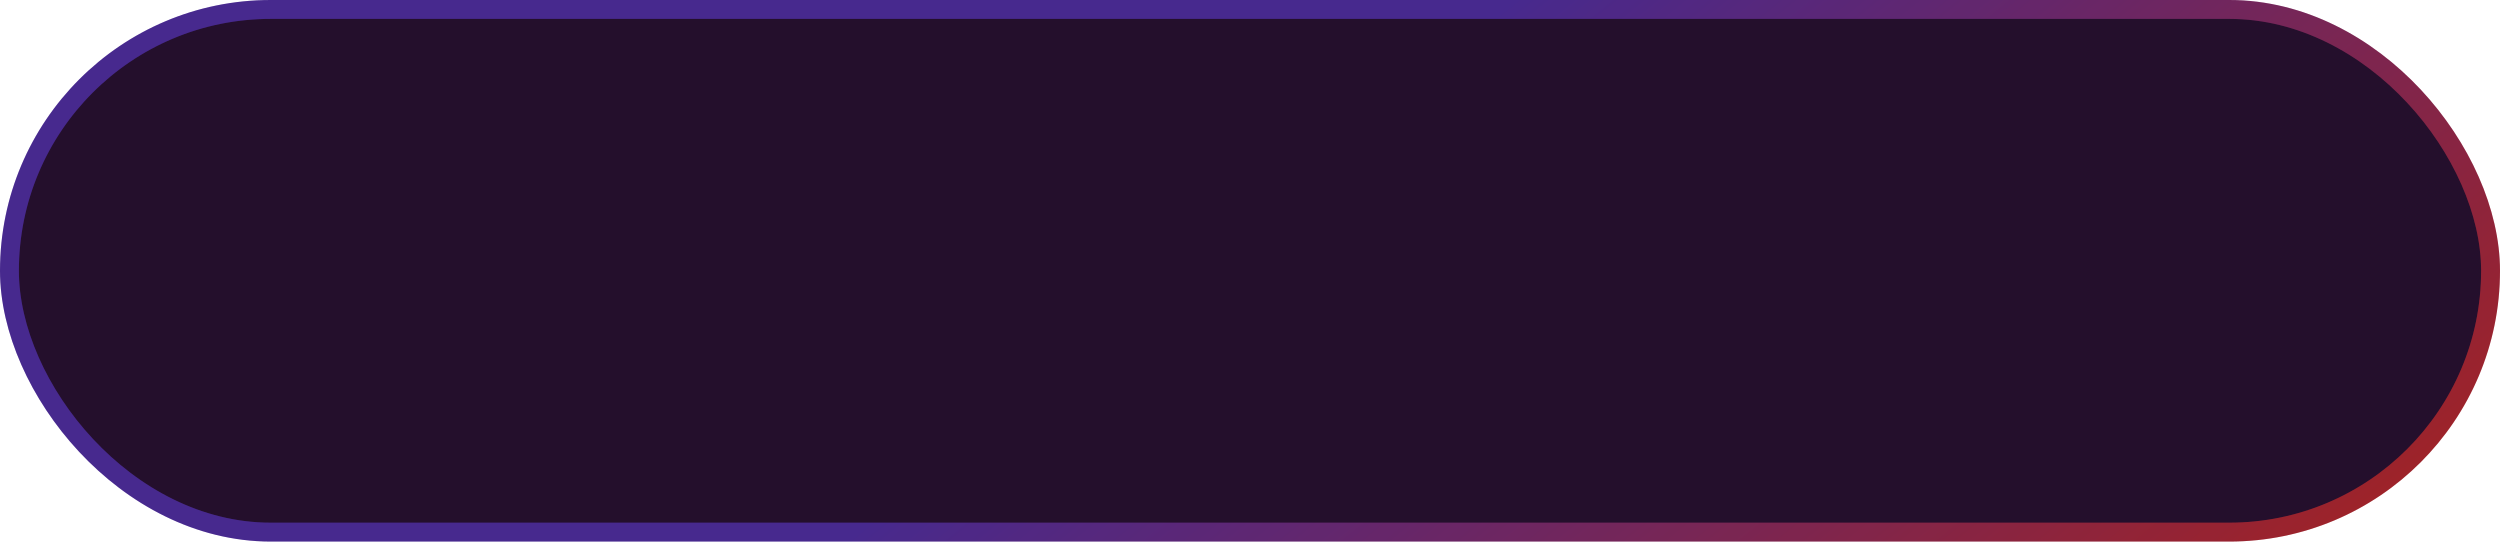 <?xml version="1.0" encoding="UTF-8"?>
<svg xmlns="http://www.w3.org/2000/svg" width="397" height="86" viewBox="0 0 397 86" fill="none">
  <rect x="1.5" y="1.5" width="394" height="83" rx="41.5" fill="#240F2C"></rect>
  <rect x="1.5" y="1.5" width="394" height="83" rx="41.5" stroke="url(#paint0_linear_1_92)" stroke-width="3"></rect>
  <rect x="1.5" y="1.5" width="394" height="83" rx="41.5" stroke="black" stroke-opacity="0.2" stroke-width="3"></rect>
  <defs>
    <linearGradient id="paint0_linear_1_92" x1="244.436" y1="-3.256" x2="344.068" y2="119.877" gradientUnits="userSpaceOnUse">
      <stop stop-color="#5933B1"></stop>
      <stop offset="1" stop-color="#CC2B2B"></stop>
    </linearGradient>
  </defs>
</svg>
